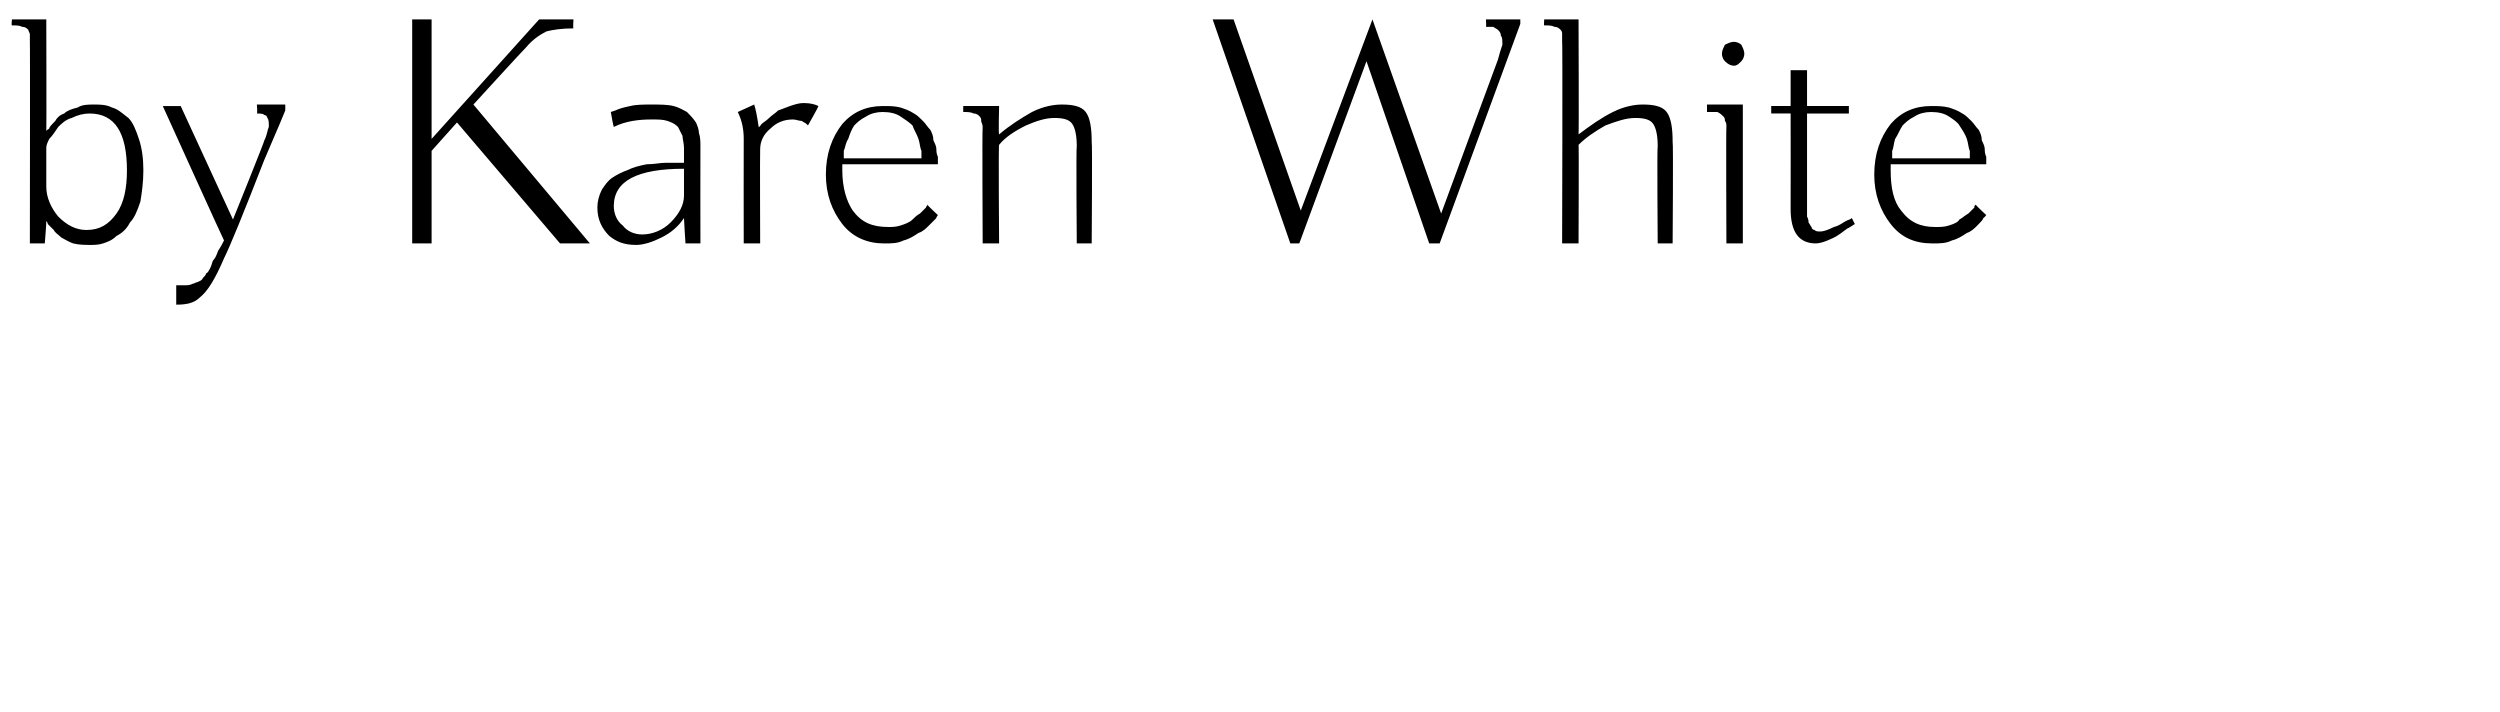 <svg xmlns="http://www.w3.org/2000/svg" version="1.1" width="167.4px" height="47.7px" viewBox="0 0 167.4 47.7"><desc>by Karen White</desc><defs/><g id="Polygon98292"><path d="m2 16.3c0 0 .02-13.54 0-13.5c0-.2 0-.4 0-.5c0-.1-.1-.2-.1-.3c-.1-.1-.2-.2-.4-.2c-.2-.1-.4-.1-.7-.1c-.05.01 0-.4 0-.4l2.3 0c0 0 .02 7.48 0 7.5c0-.1.1-.1.2-.2c0-.1.2-.3.4-.5c.1-.2.3-.4.6-.5c.2-.2.5-.3.9-.4c.3-.2.7-.2 1.1-.2c.4 0 .8 0 1.2.2c.4.1.7.4 1.1.7c.3.3.5.8.7 1.4c.2.6.3 1.3.3 2.1c0 .8-.1 1.5-.2 2.1c-.2.6-.4 1.1-.7 1.4c-.2.4-.5.7-.9.9c-.3.3-.6.4-.9.5c-.3.1-.6.1-.8.1c-.4 0-.8 0-1.2-.1c-.3-.1-.6-.3-.8-.4c-.2-.2-.4-.3-.5-.5c-.2-.2-.3-.3-.4-.4c0-.1-.1-.2-.1-.2c.02 0-.1 1.5-.1 1.5l-1 0zm3.8-.9c.9 0 1.5-.4 2-1.1c.5-.7.7-1.7.7-2.9c0-2.5-.8-3.8-2.5-3.8c-.4 0-.8.1-1.2.3c-.4.1-.7.4-.9.6c-.2.3-.4.6-.6.8c-.1.2-.2.4-.2.6c0 0 0 2.6 0 2.6c0 .7.3 1.4.8 2c.6.6 1.2.9 1.9.9zm6 3.7c.2 0 .4 0 .6 0c.2 0 .3 0 .5-.1c.1 0 .2-.1.3-.1c.2-.1.3-.1.4-.3c.1-.1.2-.2.2-.3c.1 0 .2-.2.3-.4c.1-.2.1-.4.2-.5c.1-.1.2-.3.3-.6c.2-.3.3-.5.4-.7c-.03-.02-4.1-9-4.1-9l1.2 0l3.5 7.6c0 0 2.14-5.3 2.1-5.3c.2-.4.2-.7.3-.9c0-.3 0-.5-.1-.6c0-.1-.1-.2-.2-.2c-.1-.1-.3-.1-.5-.1c.05-.01 0-.6 0-.6l1.9 0c0 0 .01.37 0 .4c-.4 1-.9 2.1-1.4 3.3c-1.4 3.6-2.3 5.8-2.7 6.6c-.6 1.4-1.1 2.2-1.6 2.6c-.4.4-.9.5-1.6.5c0 0 0-1.3 0-1.3zm15.8-17.8l1.3 0l0 8l7.2-8l2.3 0c0 0-.04.6 0 .6c-.8 0-1.4.1-1.8.2c-.4.2-.9.5-1.4 1.1c-.02-.01-3.5 3.8-3.5 3.8l7.8 9.3l-2 0l-6.9-8.1l-1.7 1.9l0 6.2l-1.3 0l0-15zm16 5.7c.6 0 1.1 0 1.5.1c.4.1.7.3.9.4c.2.2.4.4.6.7c.1.2.2.5.2.7c.1.3.1.6.1.9c-.01.03 0 6.5 0 6.5l-1 0c0 0-.11-1.7-.1-1.7c-.4.6-.9 1-1.5 1.3c-.6.3-1.2.5-1.7.5c-.8 0-1.3-.2-1.8-.6c-.5-.5-.8-1.1-.8-1.9c0-.4.1-.8.3-1.2c.2-.3.4-.6.7-.8c.3-.2.7-.4 1-.5c.4-.2.8-.3 1.3-.4c.5 0 .9-.1 1.3-.1c.3 0 .7 0 1.2 0c0-.1 0-.4 0-1c0-.3-.1-.6-.1-.8c-.1-.2-.2-.4-.3-.6c-.2-.2-.4-.3-.7-.4c-.3-.1-.6-.1-1.1-.1c-.8 0-1.7.1-2.5.5c-.03-.02-.2-1-.2-1c0 0 .31-.11.3-.1c.2-.1.5-.2 1-.3c.4-.1.9-.1 1.4-.1zm2.2 6.1c0 0 0-1.8 0-1.8c-3.1 0-4.7.8-4.7 2.5c0 .5.2 1 .6 1.3c.3.4.8.6 1.3.6c.7 0 1.4-.3 1.9-.8c.6-.6.9-1.2.9-1.8zm4 3.2c0 0-.01-6.99 0-7c0-.6-.1-1.2-.4-1.8c0 0 1.1-.5 1.1-.5c.1.3.2.8.3 1.5c.1 0 .1-.1.2-.2c.1-.1.3-.2.5-.4c.2-.2.4-.3.6-.5c.3-.1.5-.2.8-.3c.3-.1.6-.2.9-.2c.5 0 .8.1 1 .2c.02.04-.7 1.3-.7 1.3c0 0-.08-.1-.1-.1c-.1-.1-.2-.1-.3-.2c-.2 0-.4-.1-.6-.1c-.6 0-1.1.2-1.5.6c-.5.4-.7.9-.7 1.4c-.02.05 0 6.3 0 6.3l-1.1 0zm9.3-9.2c.5 0 .8 0 1.2.1c.3.1.6.2.9.4c.2.1.4.3.6.5c.2.2.3.4.5.6c.1.2.2.4.2.7c.1.2.2.4.2.6c0 .1 0 .3.1.5c0 .2 0 .3 0 .3c0 .1 0 .2 0 .2c0 0-6.4 0-6.4 0c0 .1 0 .3 0 .4c0 1.2.3 2.1.7 2.7c.6.8 1.3 1.1 2.4 1.1c.2 0 .5 0 .8-.1c.3-.1.6-.2.8-.4c.1-.1.3-.3.5-.4c.2-.2.3-.3.4-.4c0-.1.1-.1.1-.2c-.02.04.7.7.7.7c0 0-.14.2-.1.2c-.1.1-.3.3-.5.5c-.2.2-.4.4-.7.5c-.3.2-.6.4-1 .5c-.4.2-.8.2-1.3.2c-1.1 0-2.1-.4-2.8-1.3c-.7-.9-1.1-2-1.1-3.3c0-1.4.4-2.5 1.1-3.4c.7-.8 1.6-1.2 2.7-1.2zm-2.6 3.5c0 0 5.2 0 5.2 0c0-.2 0-.3 0-.5c-.1-.2-.1-.5-.2-.8c-.1-.3-.3-.6-.4-.9c-.2-.2-.5-.4-.8-.6c-.3-.2-.7-.3-1.2-.3c-.4 0-.8.1-1.1.3c-.4.2-.6.4-.8.6c-.2.3-.3.6-.4.9c-.2.3-.2.6-.3.8c0 .2 0 .3 0 .5zm8-3.5l2.4 0c0 0-.05 1.91 0 1.9c.7-.6 1.5-1.1 2.2-1.5c.8-.4 1.5-.5 2-.5c.7 0 1.3.1 1.6.5c.3.4.4 1.1.4 2c.05.03 0 6.8 0 6.8l-1 0c0 0-.05-6.49 0-6.5c0-.7-.1-1.2-.3-1.5c-.2-.3-.6-.4-1.2-.4c-.6 0-1.2.2-1.9.5c-.8.4-1.4.8-1.8 1.3c-.05-.04 0 6.6 0 6.6l-1.1 0c0 0-.04-7.76 0-7.8c0-.2-.1-.3-.1-.4c0-.1 0-.2-.1-.3c-.1-.1-.2-.2-.4-.2c-.2-.1-.4-.1-.7-.1c-.01-.01 0-.4 0-.4zm31.9 9.2l-.7 0l-4.2-12.2l-4.5 12.2l-.6 0l-5.2-15l1.4 0l4.5 12.8l4.8-12.8l0 0l4.6 13c0 0 3.78-10.27 3.8-10.3c.1-.4.2-.7.3-1c0-.3 0-.5-.1-.6c0-.2-.1-.3-.2-.4c-.1-.1-.2-.1-.3-.2c-.2 0-.3 0-.5 0c.03.02 0-.5 0-.5l2.3 0l0 .3l-5.4 14.7zm7-15l2.3 0c0 0 .03 7.71 0 7.7c.8-.6 1.5-1.1 2.3-1.5c.8-.4 1.5-.5 2-.5c.7 0 1.3.1 1.6.5c.3.4.4 1.1.4 2c.05.03 0 6.8 0 6.8l-1 0c0 0-.05-6.49 0-6.5c0-.7-.1-1.2-.3-1.5c-.2-.3-.6-.4-1.2-.4c-.6 0-1.2.2-2 .5c-.7.4-1.3.8-1.8 1.3c.03-.04 0 6.6 0 6.6l-1.1 0c0 0 .04-13.54 0-13.5c0-.2 0-.4 0-.5c0-.1 0-.2-.1-.3c-.1-.1-.2-.2-.4-.2c-.2-.1-.4-.1-.7-.1c-.03.01 0-.4 0-.4zm12.2 15c0 0-.03-7.78 0-7.8c0-.2 0-.3-.1-.4c0-.1 0-.2-.1-.3c-.1-.1-.2-.2-.4-.3c-.1 0-.4 0-.7 0c0-.03 0-.5 0-.5l2.4 0l0 9.3l-1.1 0zm-.1-12.2c-.1-.1-.2-.3-.2-.5c0-.2.1-.4.2-.6c.2-.1.4-.2.6-.2c.2 0 .4.1.5.2c.1.2.2.4.2.6c0 .2-.1.4-.2.5c-.2.2-.3.3-.5.3c-.2 0-.4-.1-.6-.3zm5.5.6l0 2.4l2.8 0l0 .5l-2.8 0c0 0 0 6.07 0 6.1c0 .2 0 .3 0 .4c0 .1 0 .3 0 .4c.1.2.1.3.1.4c.1.1.1.2.2.3c0 .1.1.2.2.2c.1.1.2.1.4.1c.2 0 .5-.1.9-.3c.4-.1.6-.3.8-.4c.2-.1.3-.1.4-.2c-.01 0 .2.4.2.4c0 0-.47.31-.5.3c-.3.2-.6.5-1.1.7c-.4.2-.8.3-1 .3c-1.1 0-1.7-.7-1.7-2.3c.01-.02 0-6.4 0-6.4l-1.3 0l0-.5l1.3 0l0-2.4l1.1 0zm8.3 2.4c.4 0 .8 0 1.2.1c.3.1.6.2.9.4c.2.1.4.3.6.5c.2.2.3.4.5.6c.1.2.2.4.2.7c.1.2.2.4.2.6c0 .1 0 .3.1.5c0 .2 0 .3 0 .3c0 .1 0 .2 0 .2c0 0-6.4 0-6.4 0c0 .1 0 .3 0 .4c0 1.2.2 2.1.7 2.7c.6.8 1.3 1.1 2.3 1.1c.3 0 .6 0 .9-.1c.3-.1.6-.2.7-.4c.2-.1.4-.3.6-.4c.2-.2.3-.3.4-.4c0-.1 0-.1.1-.2c-.02.04.7.7.7.7c0 0-.15.2-.2.2c0 .1-.2.3-.4.5c-.2.2-.4.4-.7.5c-.3.2-.6.4-1 .5c-.4.2-.8.2-1.3.2c-1.2 0-2.1-.4-2.8-1.3c-.7-.9-1.1-2-1.1-3.3c0-1.4.4-2.5 1.1-3.4c.7-.8 1.6-1.2 2.7-1.2zm-2.6 3.5c0 0 5.2 0 5.2 0c0-.2 0-.3 0-.5c-.1-.2-.1-.5-.2-.8c-.1-.3-.3-.6-.5-.9c-.1-.2-.4-.4-.7-.6c-.3-.2-.7-.3-1.2-.3c-.4 0-.8.1-1.1.3c-.4.2-.6.4-.8.6c-.2.3-.3.6-.5.9c-.1.3-.1.6-.2.8c0 .2 0 .3 0 .5z" stroke="none" fill="#000"/></g></svg>